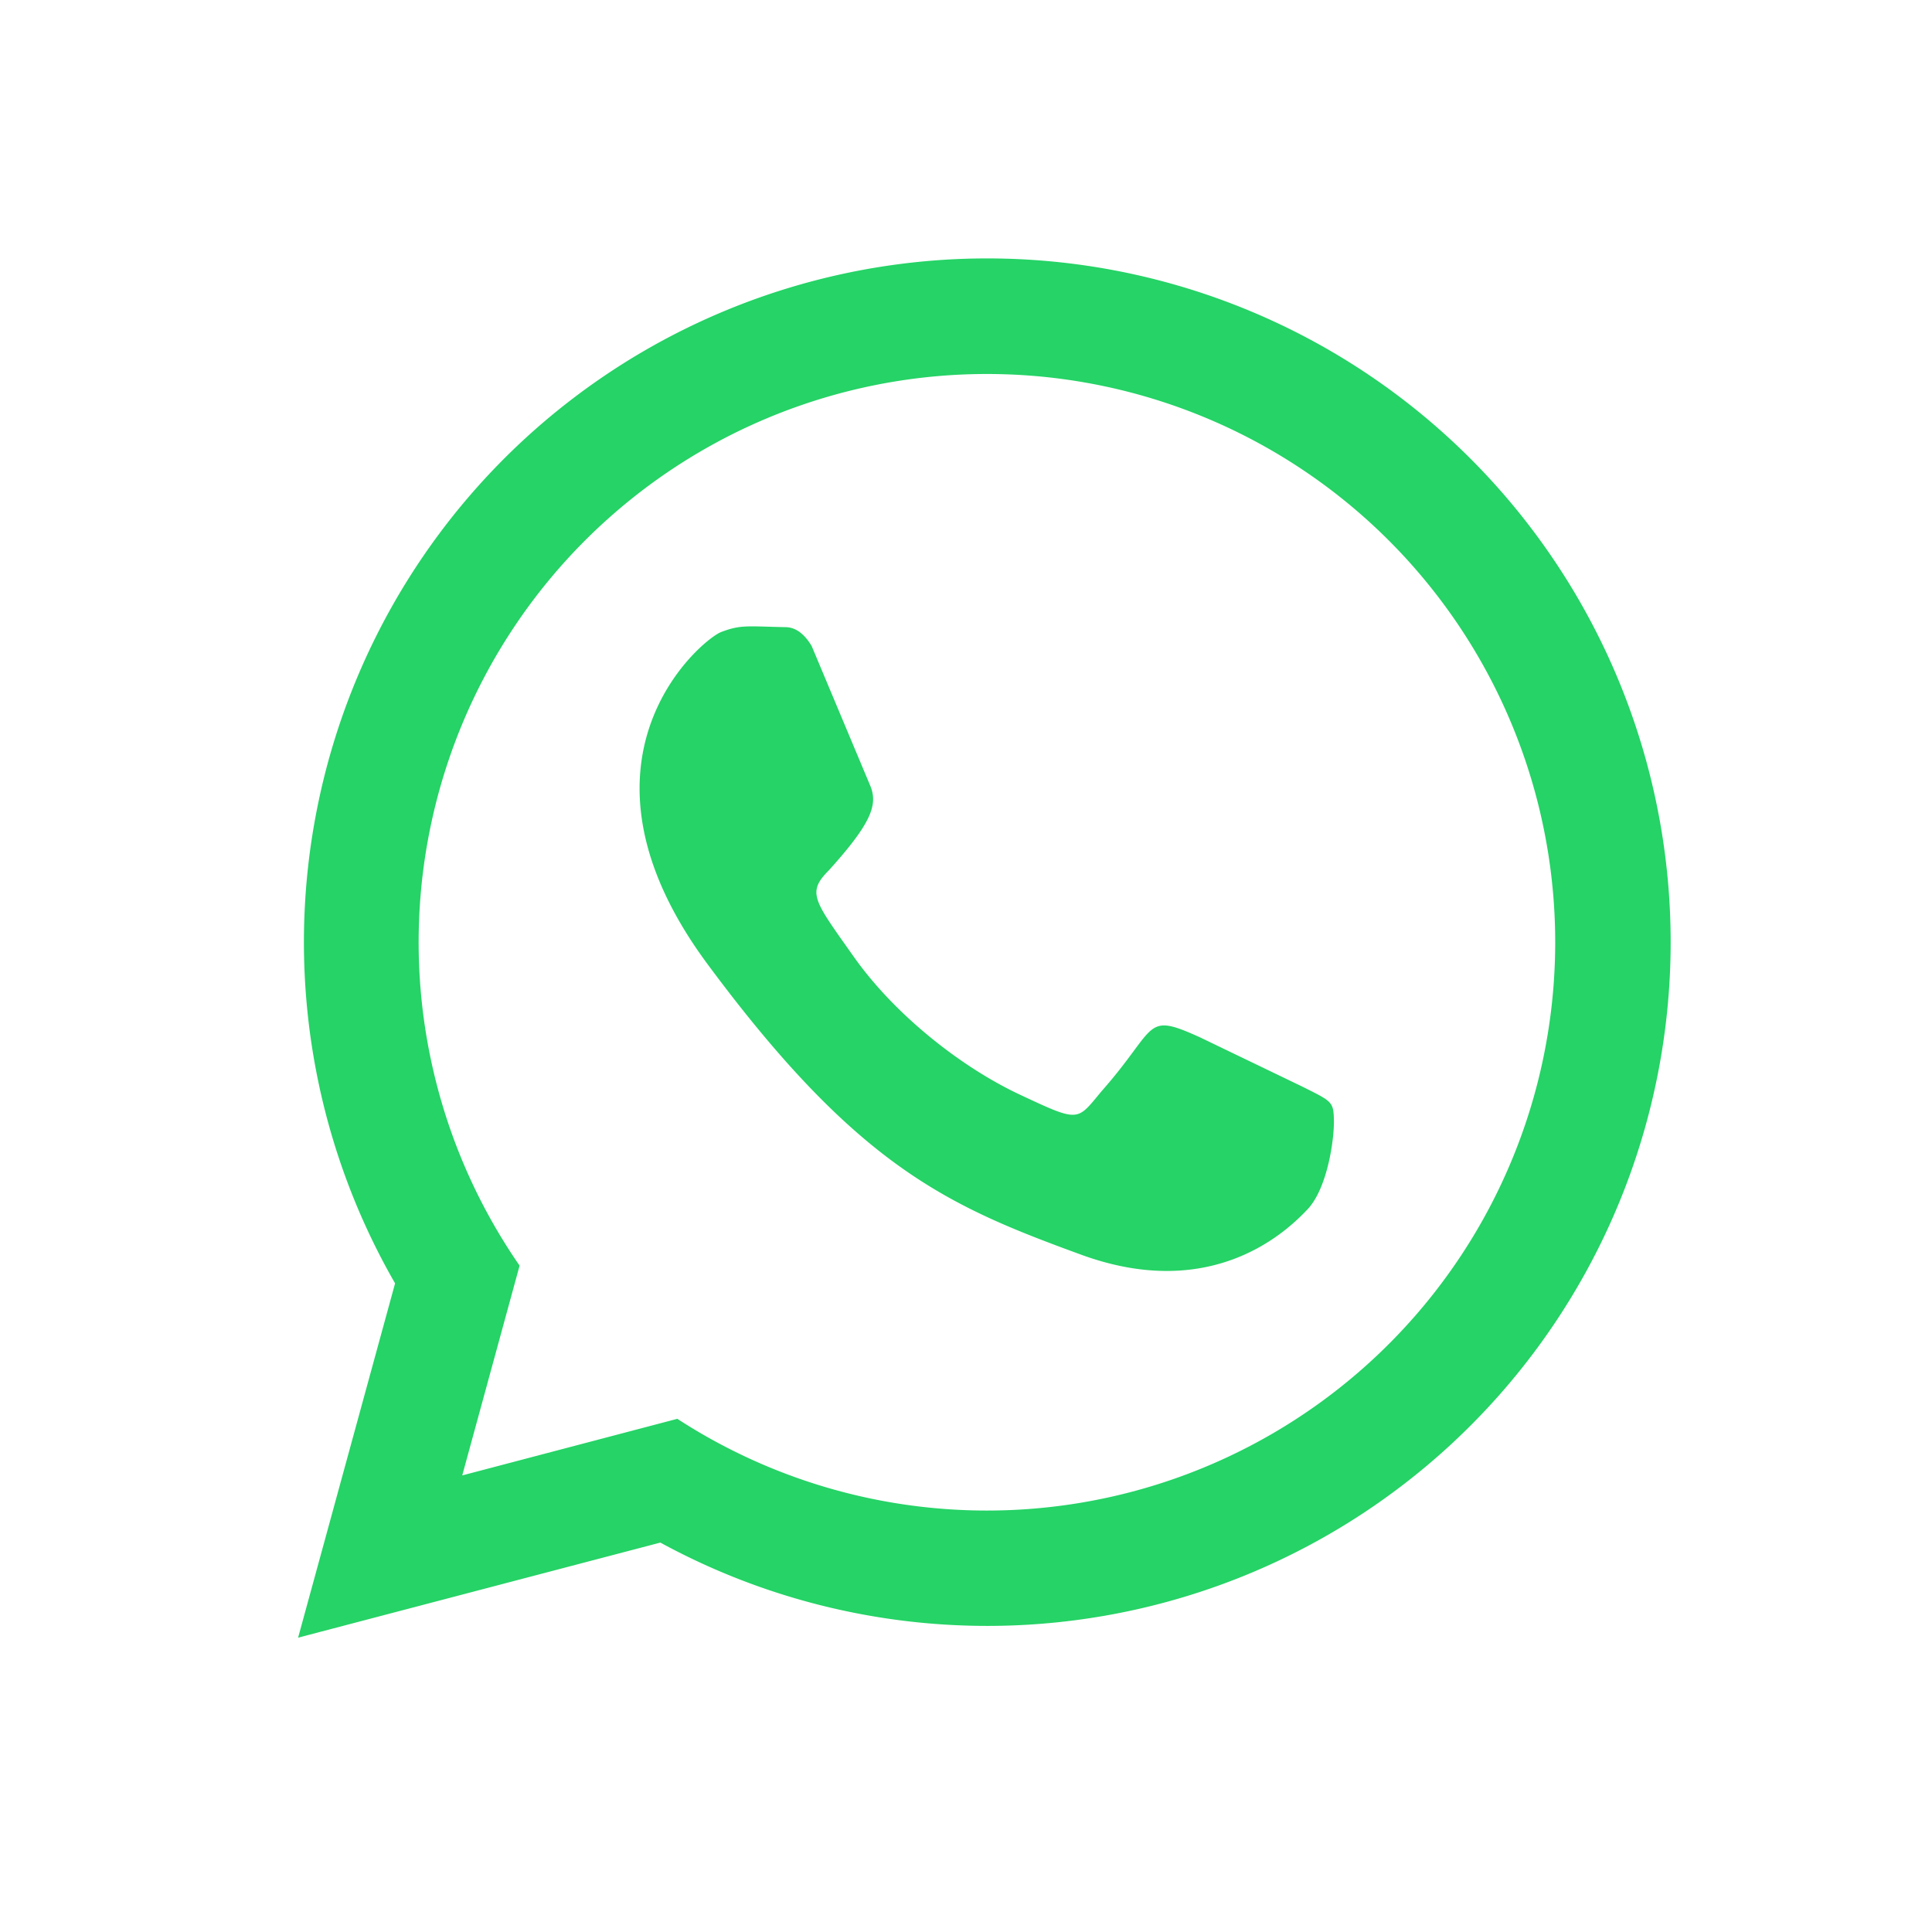 <svg xmlns="http://www.w3.org/2000/svg"
aria-label="WhatsApp" role="img"
viewBox="0 0 512 512"><path
d="m0 0H512V512H0"
fill="#fff"/><path fill="#25d366" d="m79 434 25.7-93.9a181.1 181.2 0 1170.3 68.7m-52.5-17.8 57-15a150.6 150.6 0 10-41.8-40.6m93-127c2 5 0 10-11 22.2-6 6-4 8 6.6 23s28 29 44 36.5 15 7 21.7-1c15-17 11-21 26-14.2l27 13c8 4 8.4 4 8.5 9s-1.7 18-7 23.6-25 24.8-60 12-59-23-99-77-1.6-86 3.6-88 7-1.5 17-1.3q4 0 7 5"/></svg>
